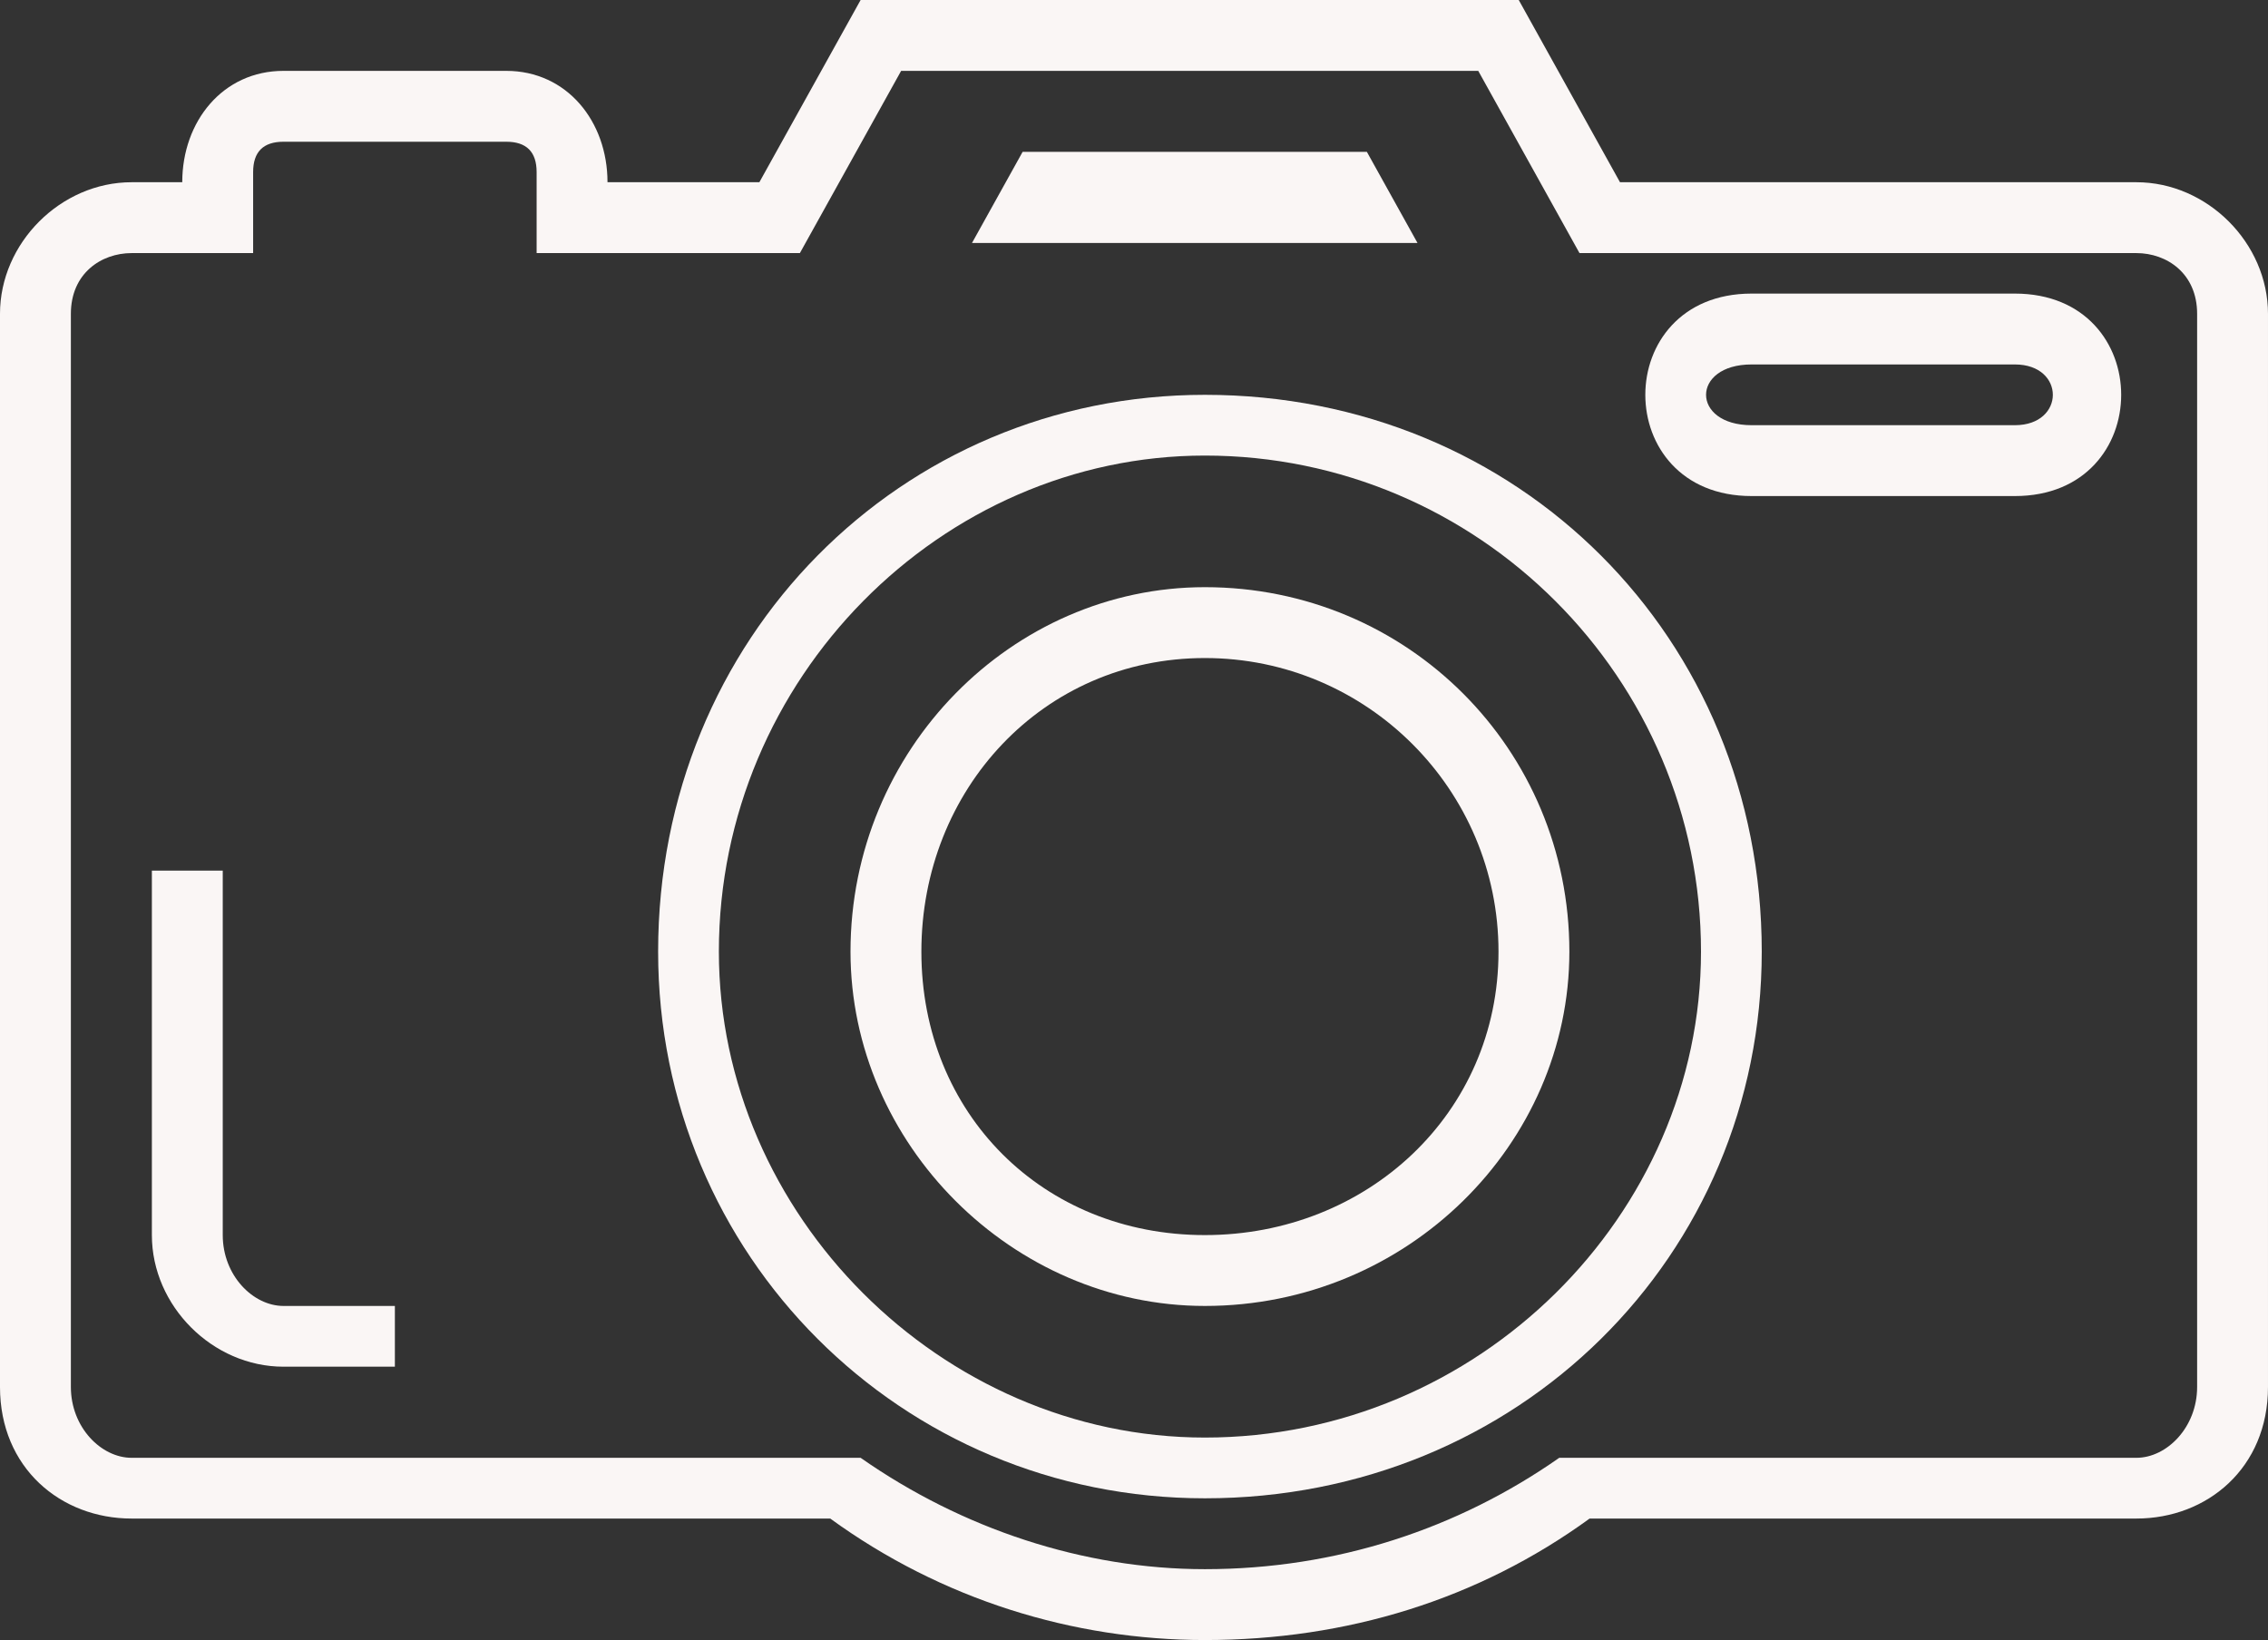 <?xml version="1.0" encoding="UTF-8" standalone="no"?><svg xmlns="http://www.w3.org/2000/svg" xmlns:xlink="http://www.w3.org/1999/xlink" clip-rule="evenodd" fill="#faf6f5" fill-rule="evenodd" height="162" image-rendering="optimizeQuality" preserveAspectRatio="xMidYMid meet" shape-rendering="geometricPrecision" text-rendering="geometricPrecision" version="1" viewBox="0.0 0.0 224.0 162.0" width="224" zoomAndPan="magnify"><rect x="0.0" y="0.0" width="224.0" height="162.0" fill="#333333" stroke="none"/><g id="change1_1"><path d="M13 18l5 0c0,-6 4,-11 10,-11l22 0c6,0 10,5 10,11l15 0 10 -18 65 0 10 18 51 0c7,0 13,6 13,13l0 106c0,8 -6,13 -13,13l-54 0c-11,8 -24,12 -38,12 -13,0 -26,-4 -37,-12l-69 0c-7,0 -13,-5 -13,-13l0 -106c0,-7 6,-13 13,-13zm0 7c-3,0 -6,2 -6,6l0 106c0,4 3,7 6,7l70 0 2 0c10,7 22,11 34,11 13,0 25,-4 35,-11l2 0 55 0c3,0 6,-3 6,-7l0 -106c0,-4 -3,-6 -6,-6l-55 0 -10 -18 -57 0 -10 18 -26 0 0 -8c0,-2 -1,-3 -3,-3l-22 0c-2,0 -3,1 -3,3l0 8 -12 0z" fill-rule="nonzero"/><path d="M39 135l-11 0c-7,0 -13,-6 -13,-13l0 -36 7 0 0 36c0,4 3,7 6,7l11 0 0 6z" fill-rule="nonzero"/><path d="M173 29l26 0c14,0 14,20 0,20l-26 0c-14,0 -14,-20 0,-20zm26 7l-26 0c-6,0 -6,6 0,6l26 0c5,0 5,-6 0,-6z" fill-rule="nonzero"/><path d="M119 39c31,0 55,24 55,55 0,30 -24,54 -55,54 -30,0 -54,-24 -54,-54 0,-31 24,-55 54,-55zm0 6c-26,0 -48,22 -48,49 0,26 22,48 48,48 27,0 49,-22 49,-48 0,-27 -22,-49 -49,-49z" fill-rule="nonzero"/><path d="M119 58c20,0 36,16 36,36 0,19 -16,35 -36,35 -19,0 -35,-16 -35,-35 0,-20 16,-36 35,-36zm0 7c-16,0 -28,13 -28,29 0,16 12,28 28,28 16,0 29,-12 29,-28 0,-16 -13,-29 -29,-29z" fill-rule="nonzero"/><path d="M96 24L101 15 135 15 140 24 140 24z"/></g></svg>